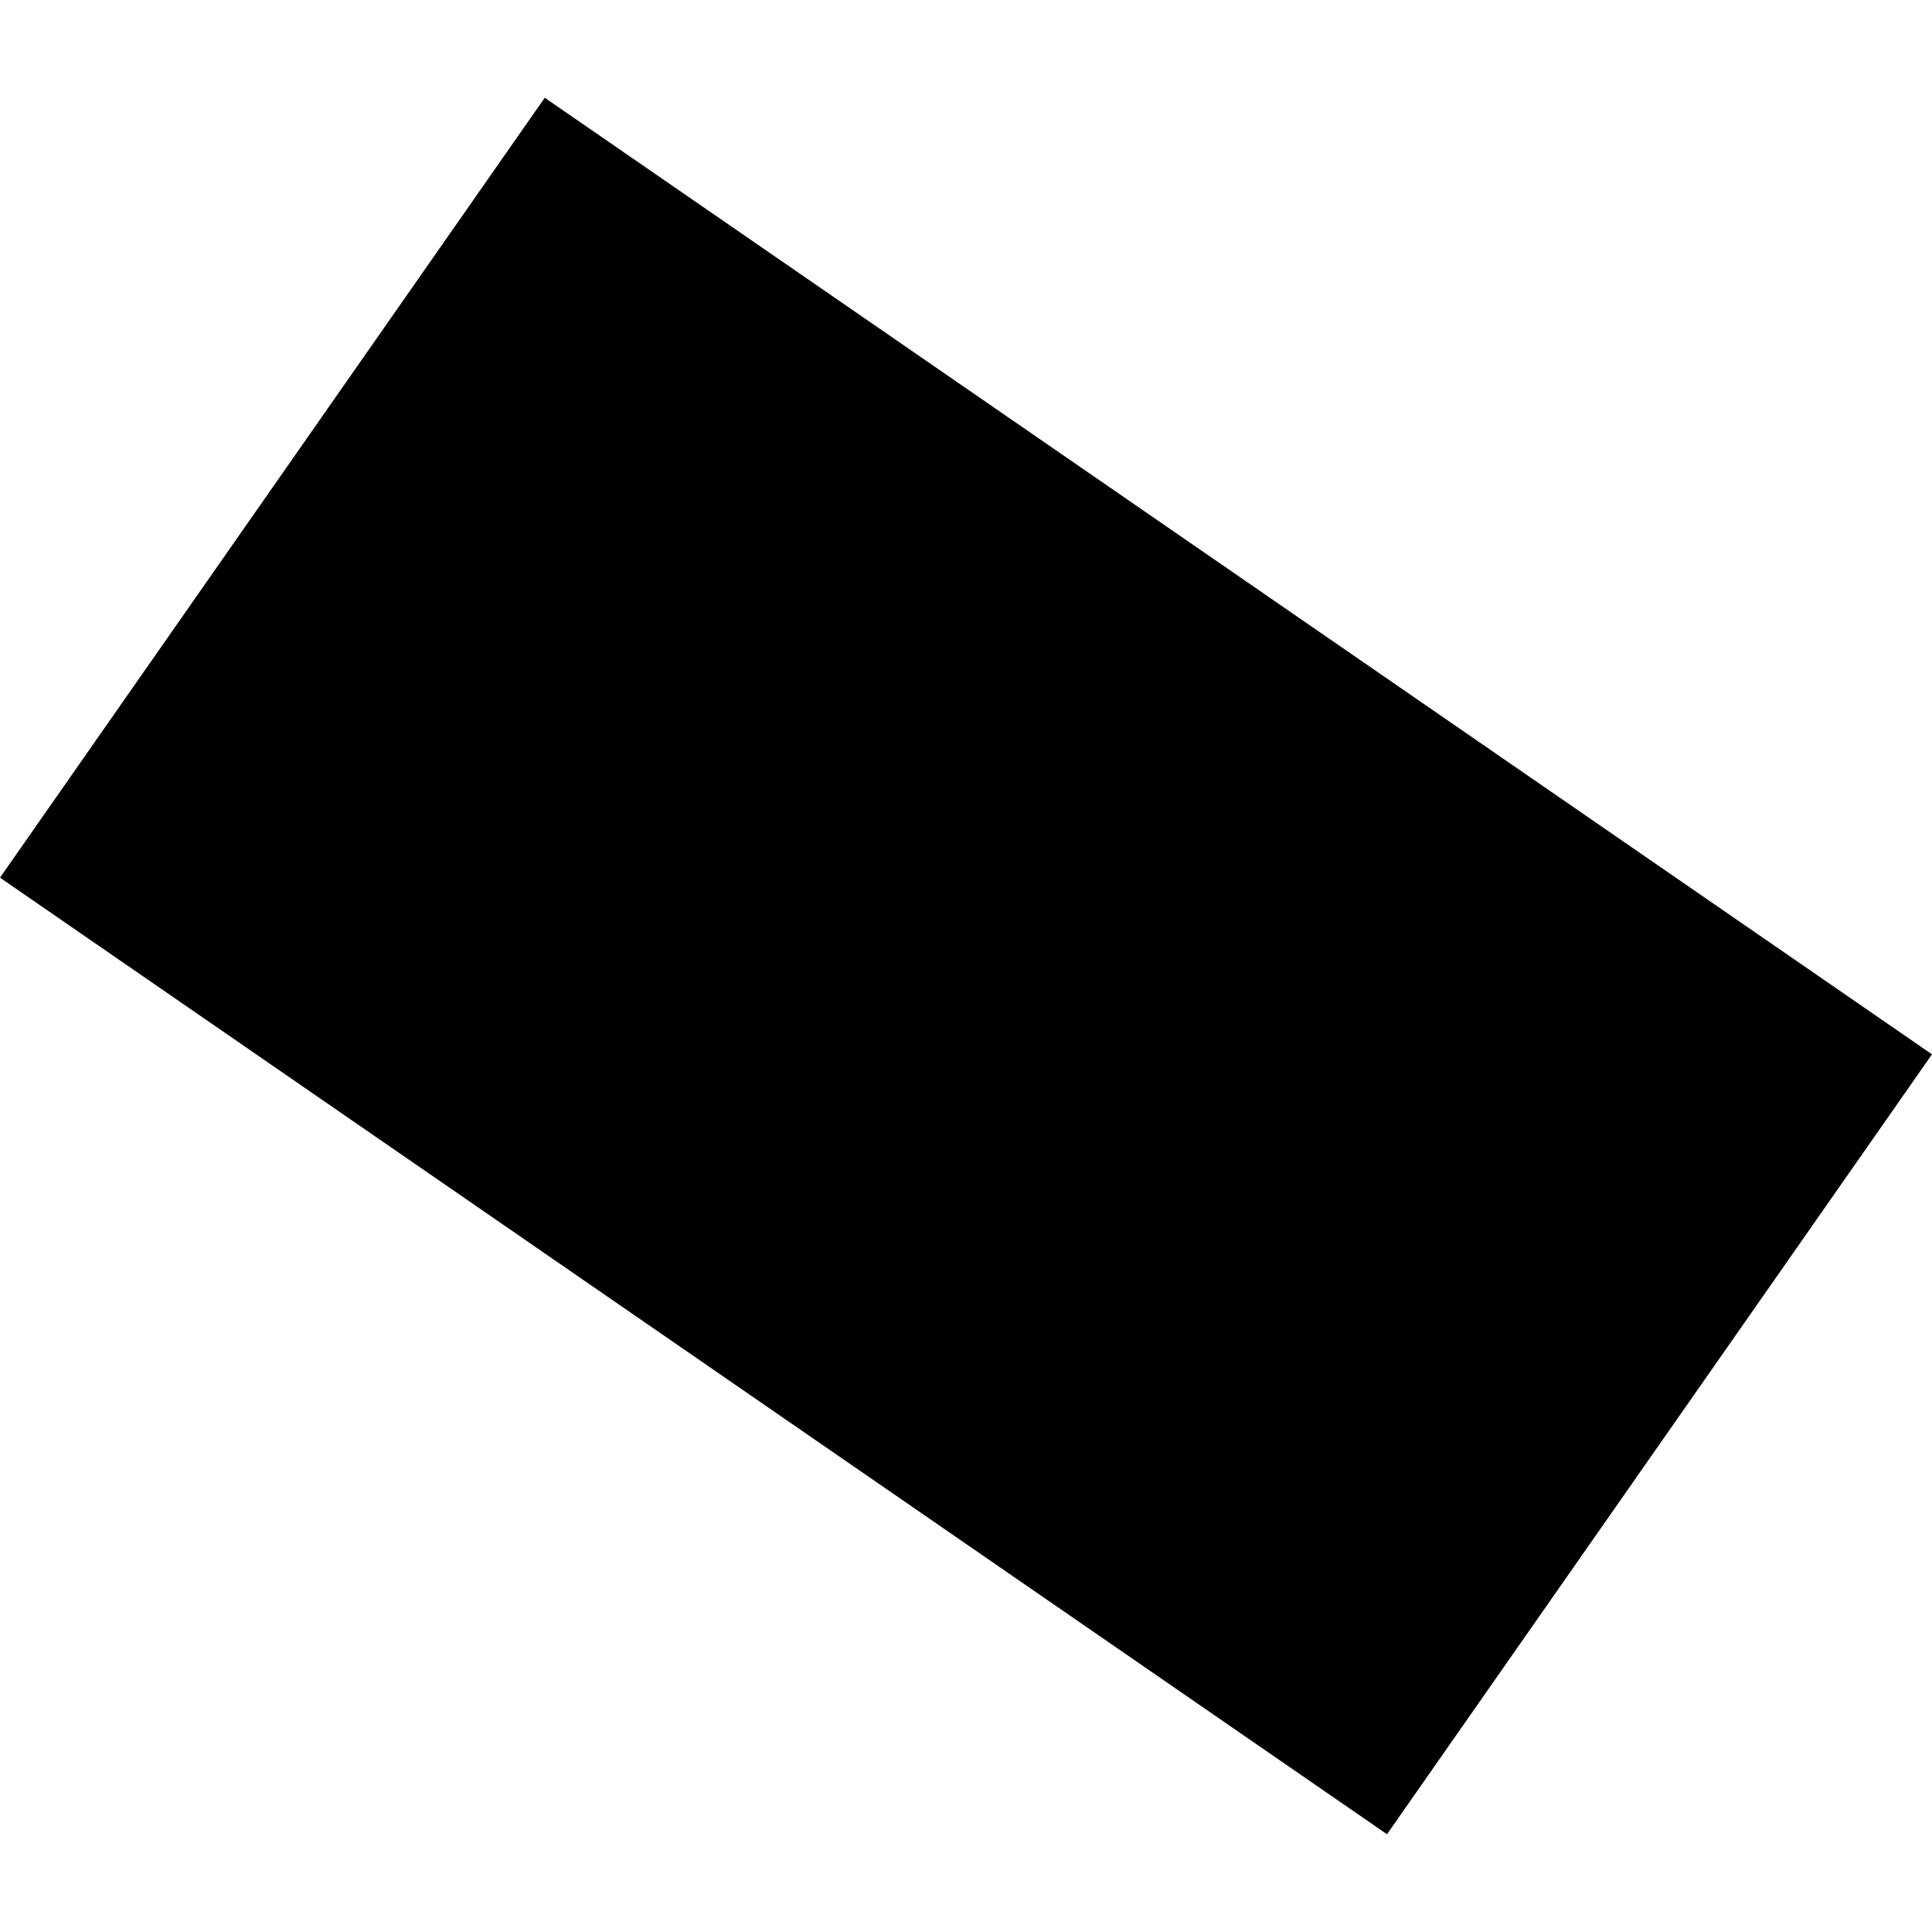 <?xml version="1.0" encoding="utf-8" standalone="no"?>
<!DOCTYPE svg PUBLIC "-//W3C//DTD SVG 1.1//EN"
  "http://www.w3.org/Graphics/SVG/1.1/DTD/svg11.dtd">
<!-- Created with matplotlib (https://matplotlib.org/) -->
<svg height="288pt" version="1.1" viewBox="0 0 288 288" width="288pt" xmlns="http://www.w3.org/2000/svg" xmlns:xlink="http://www.w3.org/1999/xlink">
 <defs>
  <style type="text/css">
*{stroke-linecap:butt;stroke-linejoin:round;}
  </style>
 </defs>
 <g id="figure_1">
  <g id="patch_1">
   <path d="M 0 288 
L 288 288 
L 288 0 
L 0 0 
z
" style="fill:none;opacity:0;"/>
  </g>
  <g id="axes_1">
   <g id="PatchCollection_1">
    <path clip-path="url(#p6369790767)" d="M -0 130.831 
L 81.206 14.573 
L 288 157.168 
L 206.758 273.427 
L -0 130.831 
"/>
   </g>
  </g>
 </g>
 <defs>
  <clipPath id="p6369790767">
   <rect height="258.854" width="288" x="0" y="14.573"/>
  </clipPath>
 </defs>
</svg>
